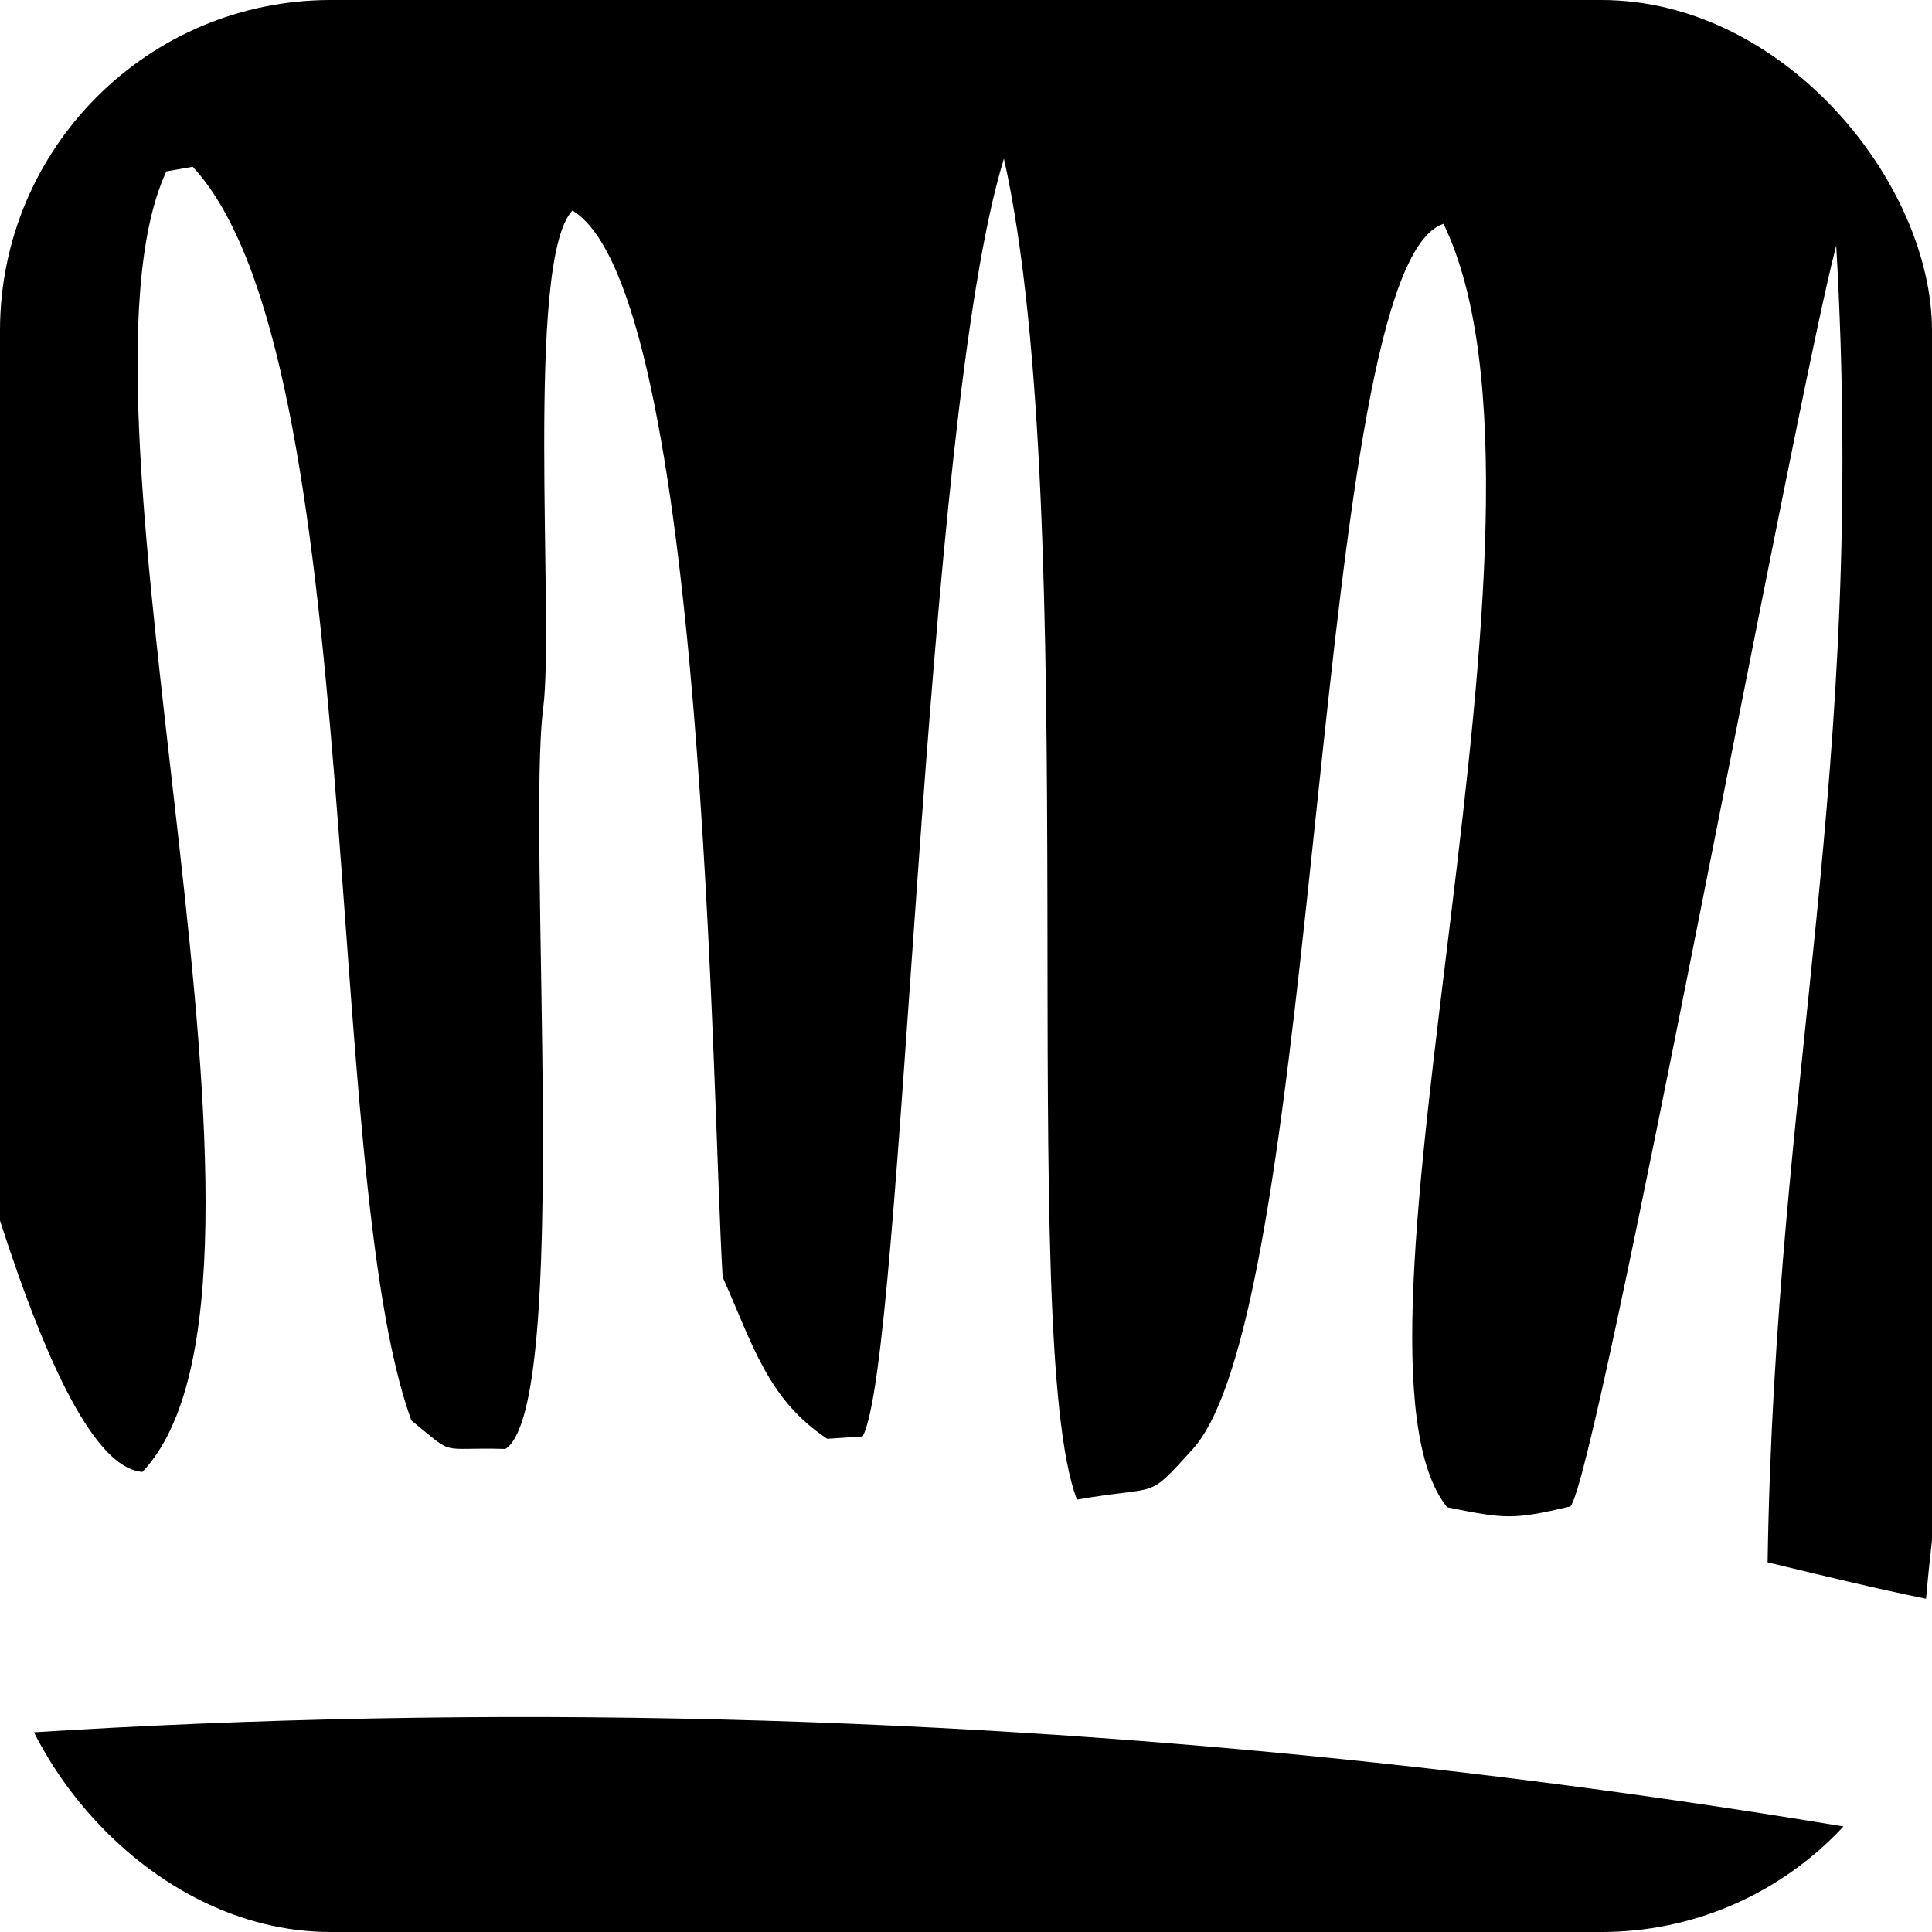 <svg width="111" height="111" viewBox="0 0 111 111" fill="none" xmlns="http://www.w3.org/2000/svg">
<g clip-path="url(#clip0_577_2)">
<path d="M-21 101.561C32.101 95.453 86.094 99.06 137.956 111.402V151.954H-21V101.561ZM137.956 51.703C136.233 57.517 134.627 63.27 133.164 68.732C131.374 75.412 130.943 90.876 128.387 94.793C125.231 95.518 126.334 95.368 122.741 93.772C118.686 88.195 122.703 73.078 124.238 66.174C127.831 50.003 130.062 38.396 128.741 21.562C120.037 38.598 112.328 72.819 110.659 91.853C107.602 91.234 104.588 90.488 101.555 89.763C101.993 61.75 107.253 44.674 105.497 14.106C103.133 23.113 91.758 84.845 90.225 86.55C86.918 87.328 86.482 87.27 83.142 86.599C75.969 77.648 90.972 29.494 82.936 12.859C75.373 15.272 76.031 75.031 68.505 83.282C65.814 86.233 66.757 85.305 61.874 86.159C58.328 76.814 62.294 29.761 57.68 9.114C53.006 24.18 51.933 78.246 49.559 82.53L47.531 82.665C44.1 80.4 43.251 77.243 41.52 73.375C40.898 63.478 40.555 16.698 32.887 12.095C30.16 14.981 31.853 35.678 31.21 40.664C30.255 48.07 32.825 80.819 29.036 83.248C25.094 83.132 26.239 83.73 23.634 81.61C18.377 67.195 21.205 20.504 11.073 9.58L9.558 9.845C3.082 23.808 18.413 73.781 8.179 84.567C-1.171 83.833 -11.852 14.905 -16.56 2.876C-15.886 27.838 -13.983 52.188 -8.994 76.556C-8.404 79.438 -9.995 84.632 -12.044 87.057C-13.655 86.929 -15.425 87.161 -16.117 86.213C-17.936 83.722 -19.548 80.994 -21 78.089V-13H137.956V51.703Z" fill="black"/>
</g>
<defs>
<clipPath id="clip0_577_2">
<rect width="111" height="111" rx="19" fill="white"/>
</clipPath>
</defs>
</svg>
